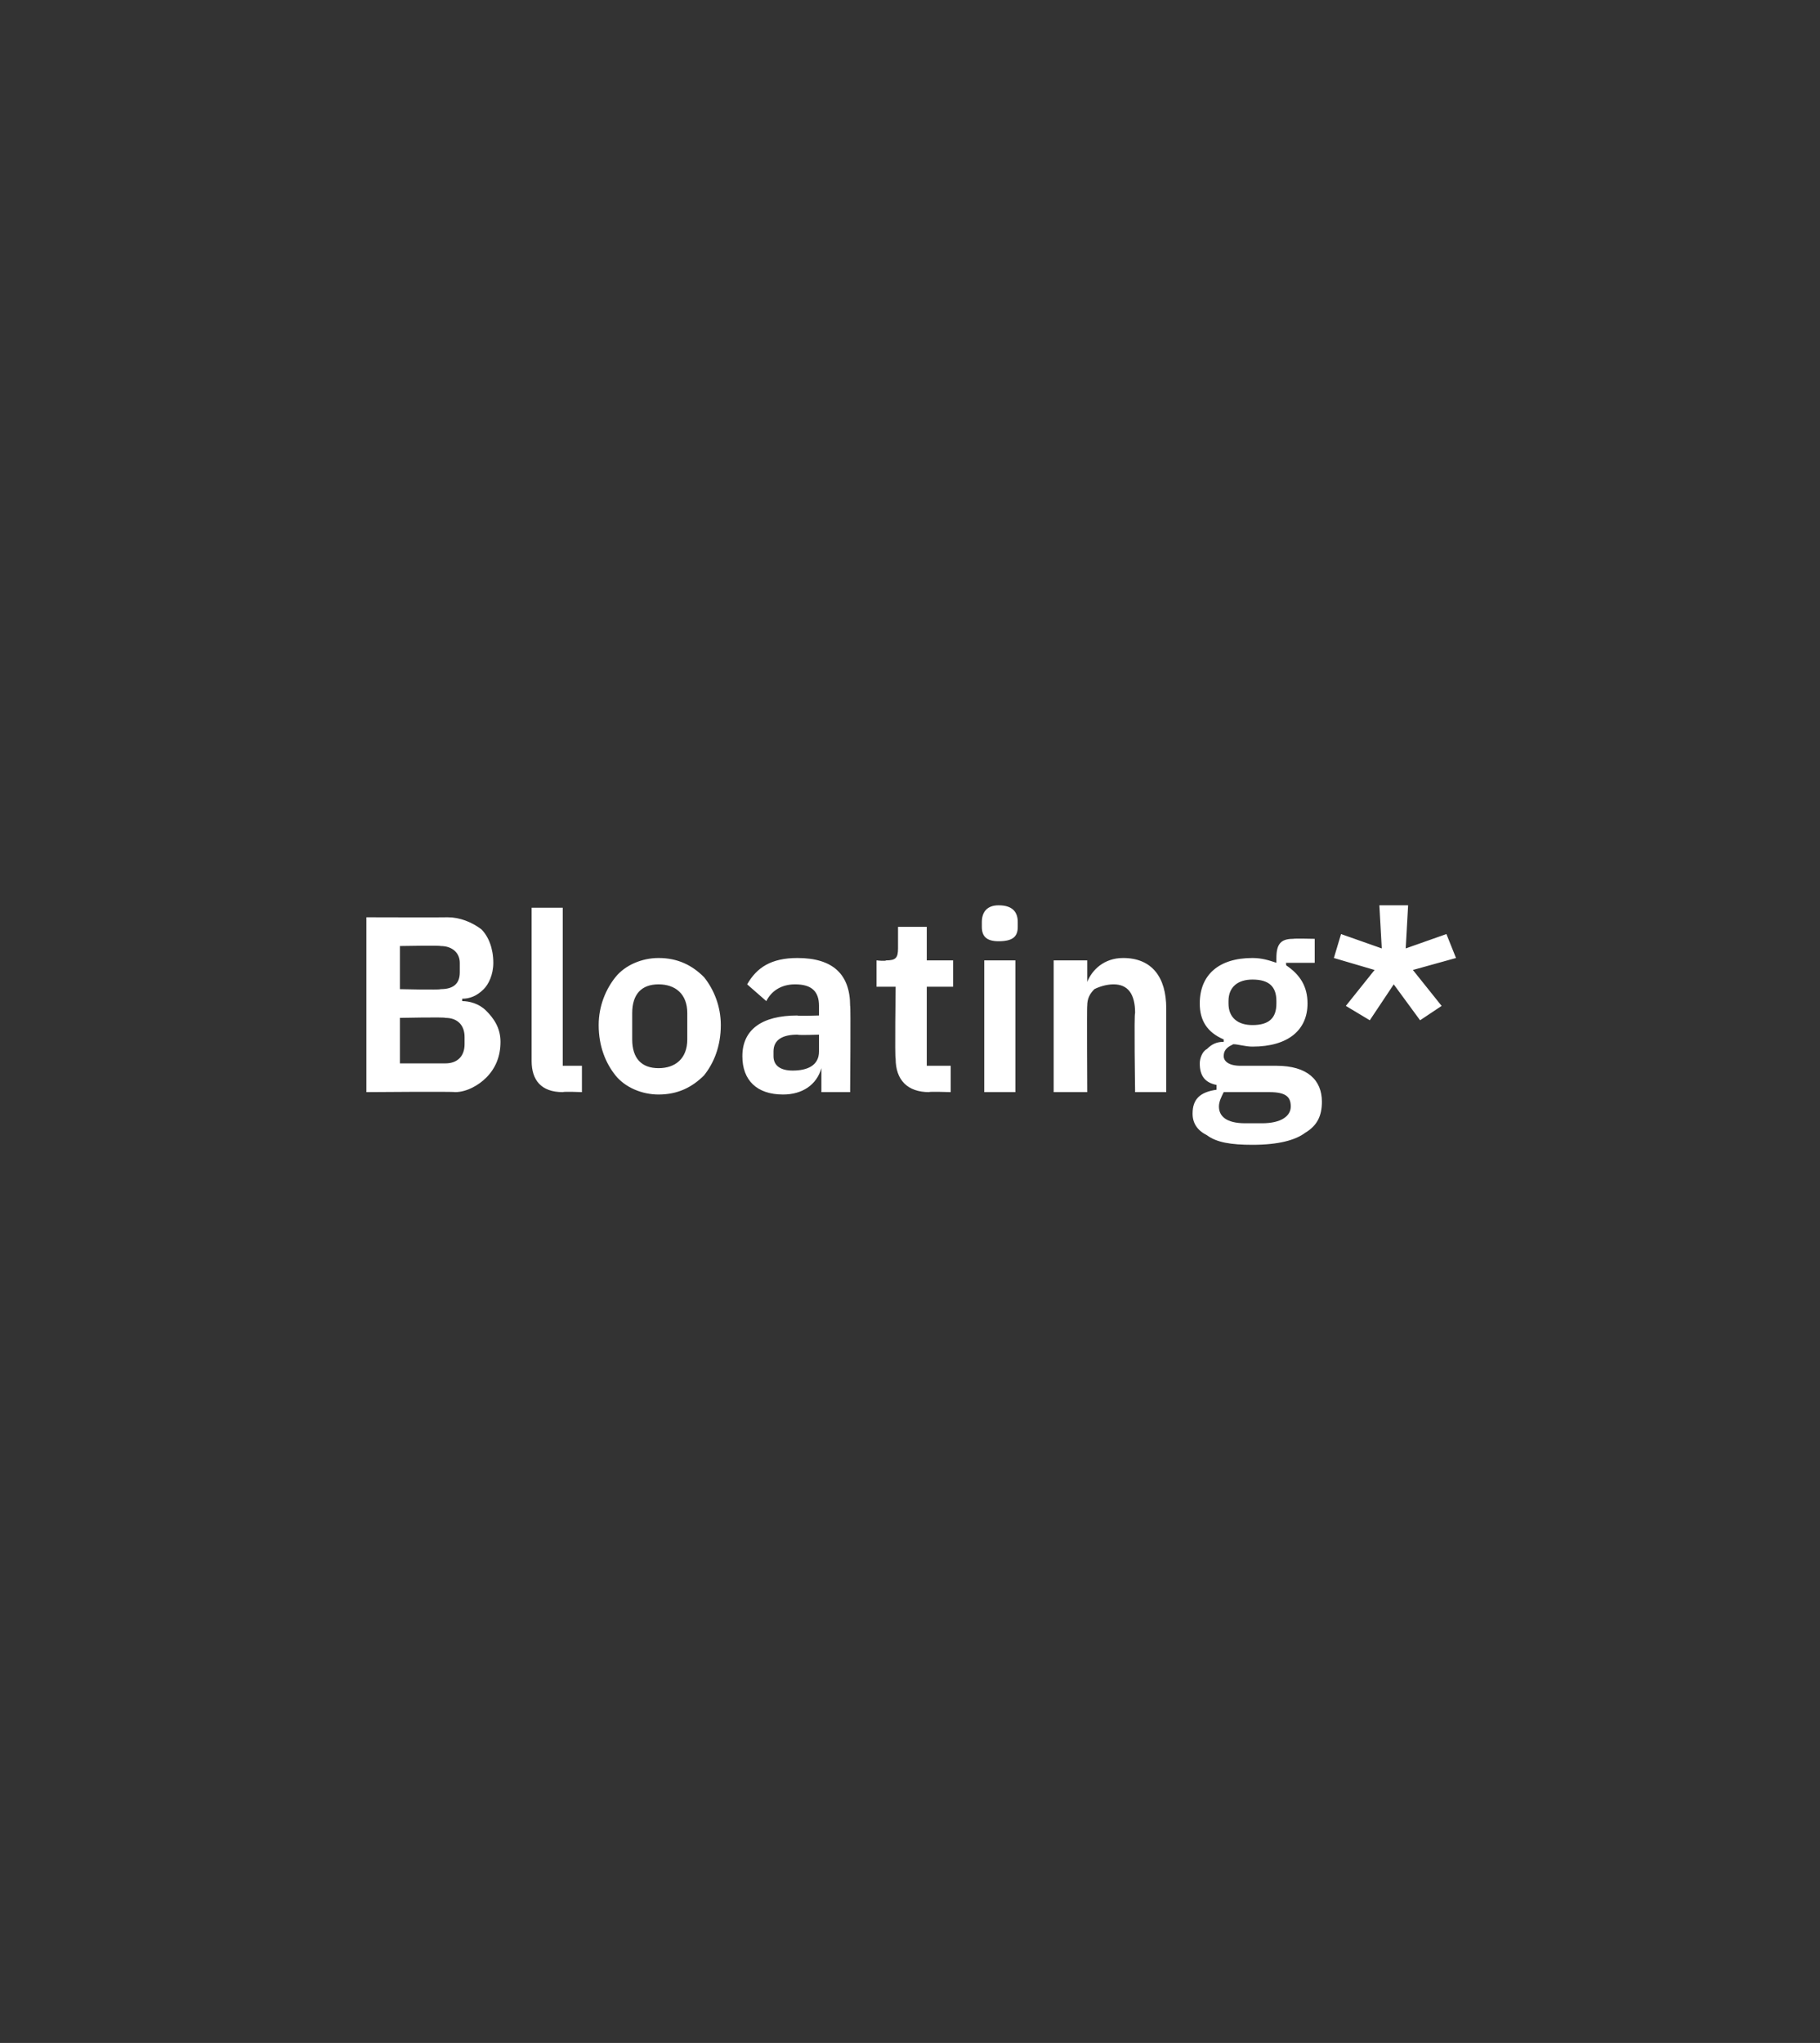 <?xml version="1.0" standalone="no"?><!DOCTYPE svg PUBLIC "-//W3C//DTD SVG 1.1//EN" "http://www.w3.org/Graphics/SVG/1.1/DTD/svg11.dtd"><svg xmlns="http://www.w3.org/2000/svg" version="1.1" width="76px" height="85.3px" viewBox="0 -1 76 85.3" style="top:-1px"><rect x="0" y="-1" width="76" height="85.3" fill="#333333" stroke="none"/><desc>Bloating*</desc><defs/><g id="Polygon180526"><path d="m15.3 44.6s3.68-.03 3.7 0c.5 0 1-.3 1.3-.6c.4-.4.6-.9.6-1.5c0-.6-.3-1-.6-1.3c-.3-.3-.7-.4-1-.4v-.1c.3 0 .6-.1.9-.4c.2-.2.4-.6.4-1.1c0-.6-.2-1.1-.5-1.4c-.4-.3-.9-.5-1.4-.5c-.04.01-3.4 0-3.4 0v7.3zm1.4-3.1s1.88-.04 1.9 0c.5 0 .8.3.8.8v.3c0 .5-.3.8-.8.8h-1.9v-1.9zm0-3s1.66-.03 1.7 0c.5 0 .8.3.8.7v.4c0 .5-.3.7-.8.7c-.04.04-1.7 0-1.7 0v-1.8zm7.6 6.1v-1.1h-.8v-6.6h-1.3v6.4c0 .8.4 1.3 1.3 1.3c.05-.03.8 0 .8 0zm5.1-.7c.4-.5.7-1.2.7-2.1c0-.8-.3-1.5-.7-2c-.5-.5-1.1-.8-1.9-.8c-.7 0-1.4.3-1.8.8c-.4.5-.7 1.2-.7 2c0 .9.3 1.6.7 2.1c.4.5 1.1.8 1.8.8c.8 0 1.4-.3 1.9-.8zm-3-1.5v-1.1c0-.8.4-1.2 1.1-1.2c.7 0 1.2.4 1.2 1.2v1.1c0 .8-.5 1.2-1.2 1.2c-.7 0-1.1-.4-1.1-1.2zm9.1-1.4c.03-.05 0 3.6 0 3.6h-1.2v-1s-.04.04 0 0c-.2.7-.8 1.1-1.6 1.1c-1.1 0-1.7-.6-1.7-1.6c0-1.1.8-1.7 2.3-1.7c-.02.03.9 0 .9 0v-.4c0-.6-.3-.9-1-.9c-.6 0-1 .3-1.2.7l-.8-.7c.4-.7 1-1.1 2.1-1.1c1.5 0 2.2.7 2.2 2zm-1.3 1.2s-.85.03-.9 0c-.6 0-1 .2-1 .7v.2c0 .4.3.6.8.6c.6 0 1.1-.2 1.1-.8v-.7zm5.5 2.4v-1.1h-1v-3.3h1.1v-1.1h-1.1v-1.4h-1.2v.9c0 .4-.1.5-.5.5c-.02.04-.4 0-.4 0v1.1h.8s-.04 2.99 0 3c0 .9.5 1.4 1.4 1.4c-.03-.03.9 0 .9 0zm2.8-6.9v-.2c0-.4-.2-.7-.8-.7c-.5 0-.7.3-.7.7v.2c0 .4.2.6.7.6c.6 0 .8-.2.8-.6zm-1.4 6.9h1.3v-5.5h-1.3v5.5zm4.3 0s-.02-3.62 0-3.6c0-.3.1-.5.3-.7c.2-.1.5-.2.8-.2c.6 0 .9.4.9 1.2c-.05-.03 0 3.3 0 3.3h1.3v-3.5c0-1.3-.6-2.1-1.8-2.1c-.8 0-1.3.5-1.5 1c.03.05 0 0 0 0v-.9H44v5.5h1.4zm7.9-1.1h-1.5c-.5 0-.7-.2-.7-.4c0-.3.2-.4.4-.5c.2 0 .5.1.8.1c1.5 0 2.3-.7 2.3-1.8c0-.7-.3-1.2-.9-1.6c.02.05 0-.1 0-.1h1.2v-1s-.86-.02-.9 0c-.5 0-.7.2-.7.8v.2c-.3-.1-.6-.2-1-.2c-1.4 0-2.2.7-2.2 1.9c0 .7.3 1.2 1 1.5v.1c-.3 0-.5.1-.7.3c-.2.1-.3.4-.3.6c0 .5.2.8.7.9v.2c-.7.1-1 .4-1 1c0 .4.2.7.6.9c.4.3 1 .4 1.9.4c1.1 0 1.8-.2 2.2-.5c.5-.3.7-.7.7-1.3c0-.9-.6-1.5-1.9-1.5zm-.6 2.4h-.7c-.8 0-1.1-.3-1.1-.7c0-.2.1-.4.2-.6h1.9c.7 0 .9.2.9.6c0 .4-.4.7-1.2.7zm-1.4-5v-.1c0-.6.4-.9 1-.9c.7 0 1 .3 1 .9v.1c0 .6-.3.9-1 .9c-.6 0-1-.3-1-.9zm6.9-.8l1.1 1.5l.9-.6l-1.2-1.5l1.8-.5l-.4-1l-1.7.6l.1-1.8h-1.2l.1 1.8L56 38l-.3 1l1.7.5l-1.2 1.5l1 .6l1-1.5z" stroke="none" fill="#fff"/></g></svg>